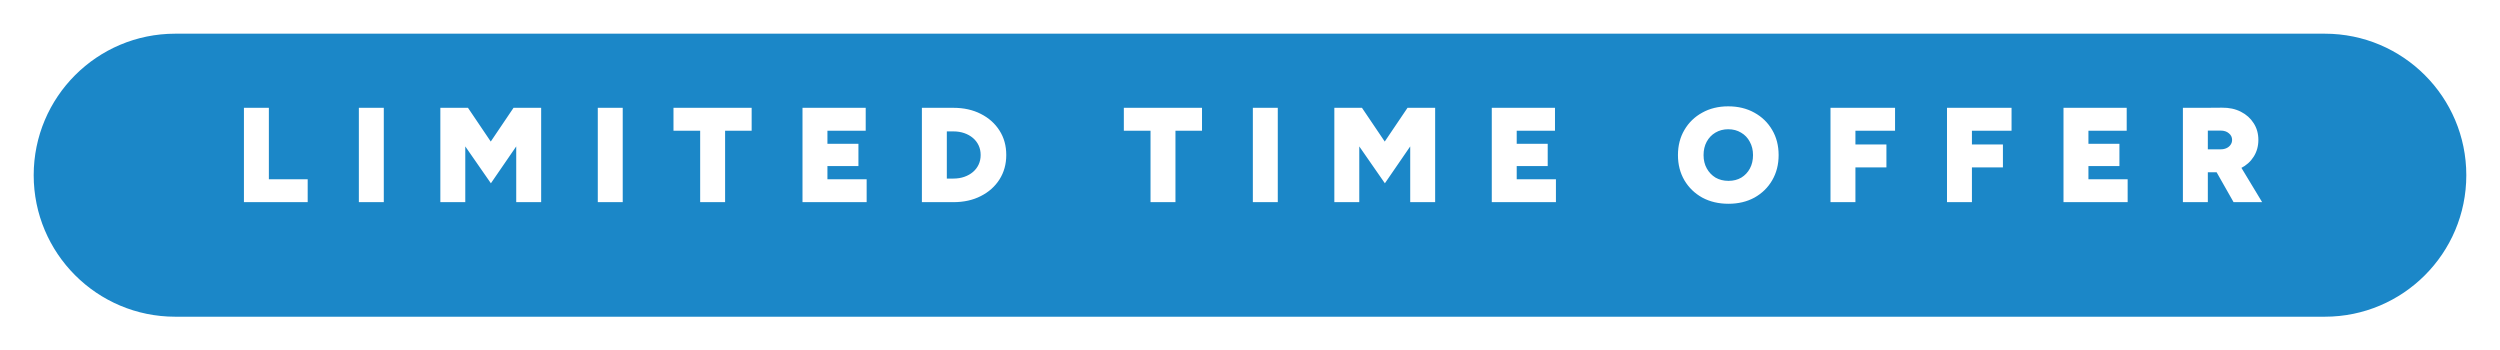 <svg width="371" height="52" viewBox="0 0 371 52" fill="none" xmlns="http://www.w3.org/2000/svg">
<g filter="url(#filter0_d_42_1768)">
<path d="M5 23C5 11.402 14.402 2 26 2H345C356.598 2 366 11.402 366 23V23C366 34.598 356.598 44 345 44H26C14.402 44 5 34.598 5 23V23Z" fill="#1B87C8"/>
</g>
<path d="M36.2 30V16H39.9V30H36.2ZM38.28 30V26.6H45.66V30H38.28ZM53.255 30V16H56.955V30H53.255ZM72.848 27.2L65.348 16.4L67.168 16H69.448L74.728 23.82L72.848 27.2ZM65.348 30V16H69.048V30H65.348ZM72.848 27.2L70.928 23.82L76.208 16H78.528L80.308 16.34L72.848 27.2ZM76.608 30V16H80.308V30H76.608ZM88.712 30V16H92.412V30H88.712ZM103.905 30V17.16H107.605V30H103.905ZM99.945 19.4V16H111.545V19.4H99.945ZM119.091 30V16H122.791V30H119.091ZM121.691 30V26.6H128.611V30H121.691ZM121.691 24.64V21.34H127.391V24.64H121.691ZM121.691 19.4V16H128.471V19.4H121.691ZM141.489 30V26.5C142.076 26.5 142.616 26.413 143.109 26.24C143.603 26.067 144.029 25.827 144.389 25.52C144.749 25.213 145.029 24.847 145.229 24.42C145.429 23.993 145.529 23.52 145.529 23C145.529 22.48 145.429 22.007 145.229 21.58C145.029 21.153 144.749 20.787 144.389 20.48C144.029 20.173 143.603 19.933 143.109 19.76C142.616 19.587 142.076 19.5 141.489 19.5V16C143.023 16 144.376 16.3 145.549 16.9C146.736 17.5 147.663 18.327 148.329 19.38C148.996 20.42 149.329 21.627 149.329 23C149.329 24.36 148.996 25.567 148.329 26.62C147.663 27.673 146.736 28.5 145.549 29.1C144.376 29.7 143.023 30 141.489 30ZM138.589 30V26.5H141.489V30H138.589ZM136.809 30V16H140.509V30H136.809ZM138.589 19.5V16H141.489V19.5H138.589ZM170.738 30V17.16H174.438V30H170.738ZM166.778 19.4V16H178.378V19.4H166.778ZM185.923 30V16H189.623V30H185.923ZM205.516 27.2L198.016 16.4L199.836 16H202.116L207.396 23.82L205.516 27.2ZM198.016 30V16H201.716V30H198.016ZM205.516 27.2L203.596 23.82L208.876 16H211.196L212.976 16.34L205.516 27.2ZM209.276 30V16H212.976V30H209.276ZM221.38 30V16H225.08V30H221.38ZM223.98 30V26.6H230.9V30H223.98ZM223.98 24.64V21.34H229.68V24.64H223.98ZM223.98 19.4V16H230.76V19.4H223.98ZM256.508 30.24C255.041 30.24 253.741 29.933 252.608 29.32C251.488 28.693 250.608 27.84 249.968 26.76C249.328 25.667 249.008 24.42 249.008 23.02C249.008 21.607 249.328 20.36 249.968 19.28C250.608 18.187 251.488 17.333 252.608 16.72C253.728 16.093 255.014 15.78 256.468 15.78C257.934 15.78 259.228 16.093 260.348 16.72C261.468 17.333 262.348 18.187 262.988 19.28C263.628 20.36 263.948 21.607 263.948 23.02C263.948 24.42 263.628 25.667 262.988 26.76C262.361 27.84 261.488 28.693 260.368 29.32C259.248 29.933 257.961 30.24 256.508 30.24ZM256.508 26.84C257.228 26.84 257.861 26.68 258.408 26.36C258.954 26.027 259.381 25.573 259.688 25C259.994 24.427 260.148 23.767 260.148 23.02C260.148 22.273 259.988 21.613 259.668 21.04C259.361 20.453 258.928 20 258.368 19.68C257.821 19.347 257.188 19.18 256.468 19.18C255.761 19.18 255.128 19.347 254.568 19.68C254.021 20 253.588 20.453 253.268 21.04C252.961 21.613 252.808 22.273 252.808 23.02C252.808 23.767 252.968 24.427 253.288 25C253.608 25.573 254.041 26.027 254.588 26.36C255.148 26.68 255.788 26.84 256.508 26.84ZM271.645 30V16H275.345V30H271.645ZM274.445 24.84V21.44H279.945V24.84H274.445ZM274.445 19.4V16H281.225V19.4H274.445ZM288.934 30V16H292.634V30H288.934ZM291.734 24.84V21.44H297.234V24.84H291.734ZM291.734 19.4V16H298.514V19.4H291.734ZM306.223 30V16H309.923V30H306.223ZM308.823 30V26.6H315.743V30H308.823ZM308.823 24.64V21.34H314.523V24.64H308.823ZM308.823 19.4V16H315.603V19.4H308.823ZM327.122 25.56V22.16H329.542C329.876 22.16 330.169 22.1 330.422 21.98C330.676 21.86 330.876 21.693 331.022 21.48C331.169 21.267 331.242 21.027 331.242 20.76C331.242 20.36 331.082 20.033 330.762 19.78C330.456 19.513 330.049 19.38 329.542 19.38H327.122V16L329.742 15.98C330.796 15.967 331.729 16.167 332.542 16.58C333.356 16.993 333.989 17.56 334.442 18.28C334.909 19 335.142 19.827 335.142 20.76C335.142 21.693 334.909 22.527 334.442 23.26C333.989 23.98 333.356 24.547 332.542 24.96C331.729 25.36 330.796 25.56 329.742 25.56H327.122ZM323.942 30V16H327.642V30H323.942ZM331.462 30L328.342 24.5L331.122 22.42L335.702 30H331.462Z" fill="white"/>
<defs>
<filter id="filter0_d_42_1768" x="0" y="0" width="371" height="52" filterUnits="userSpaceOnUse" color-interpolation-filters="sRGB">
<feFlood flood-opacity="0" result="BackgroundImageFix"/>
<feColorMatrix in="SourceAlpha" type="matrix" values="0 0 0 0 0 0 0 0 0 0 0 0 0 0 0 0 0 0 127 0" result="hardAlpha"/>
<feMorphology radius="1" operator="dilate" in="SourceAlpha" result="effect1_dropShadow_42_1768"/>
<feOffset dy="3"/>
<feGaussianBlur stdDeviation="2"/>
<feColorMatrix type="matrix" values="0 0 0 0 0.137 0 0 0 0 0.157 0 0 0 0 0.169 0 0 0 0.2 0"/>
<feBlend mode="normal" in2="BackgroundImageFix" result="effect1_dropShadow_42_1768"/>
<feBlend mode="normal" in="SourceGraphic" in2="effect1_dropShadow_42_1768" result="shape"/>
</filter>
</defs>
</svg>
